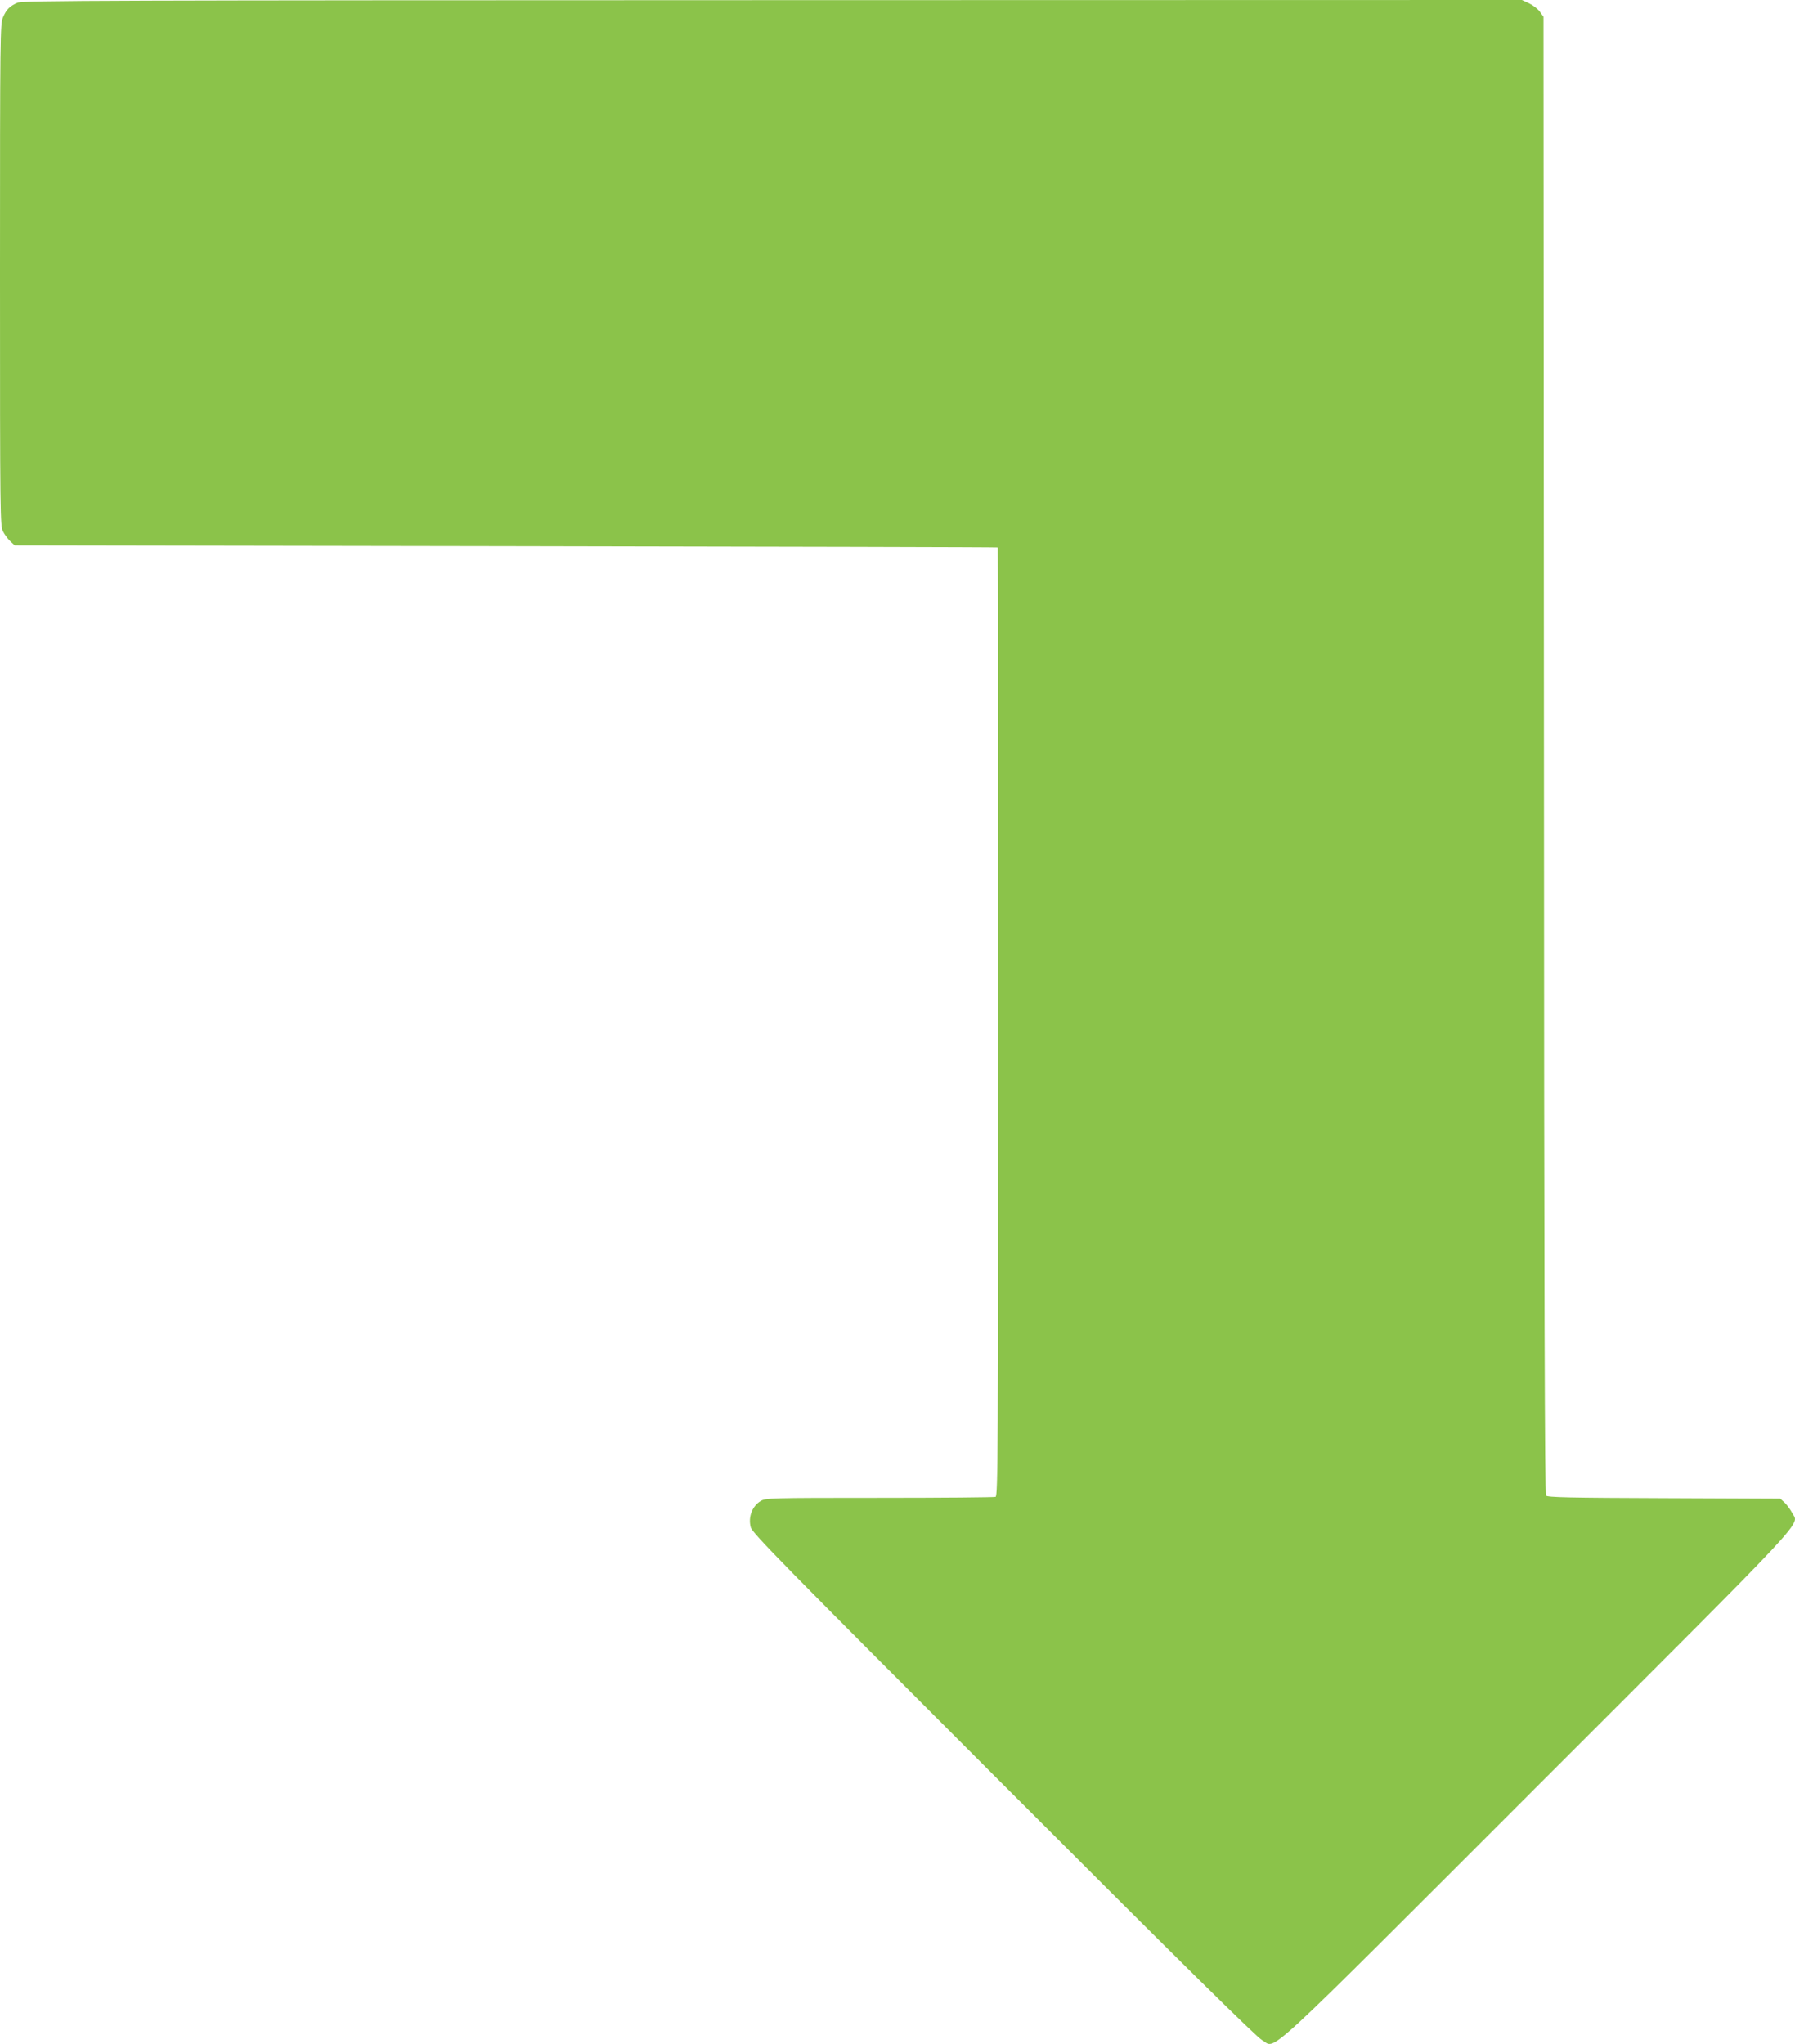 <?xml version="1.0" standalone="no"?>
<!DOCTYPE svg PUBLIC "-//W3C//DTD SVG 20010904//EN"
 "http://www.w3.org/TR/2001/REC-SVG-20010904/DTD/svg10.dtd">
<svg version="1.0" xmlns="http://www.w3.org/2000/svg"
 width="1124pt" height="1280pt" viewBox="0 0 1124 1280"
 preserveAspectRatio="xMidYMid meet">
<g transform="translate(0,1280) scale(0.1,-0.1)"
fill="#8bc34a" stroke="none">
<path d="M110 12783 c-49 -21 -70 -42 -91 -91 -18 -42 -19 -102 -19 -1613 0
-1523 1 -1571 19 -1607 10 -20 31 -48 46 -62 l27 -25 3076 -5 c1692 -3 3078
-6 3080 -8 1 -1 2 -1338 2 -2971 0 -2698 -1 -2969 -16 -2975 -9 -3 -336 -6
-727 -6 -687 0 -713 -1 -744 -20 -53 -32 -79 -100 -62 -164 9 -36 198 -228
1582 -1613 1140 -1141 1584 -1579 1620 -1599 93 -50 -48 -181 1723 1590 1746
1746 1638 1630 1596 1712 -11 21 -32 50 -47 64 l-27 25 -728 3 c-590 2 -730 5
-739 16 -8 9 -12 1286 -13 4637 l-3 4624 -22 31 c-13 18 -43 41 -68 53 l-45
21 -4692 -1 c-4162 -1 -4697 -2 -4728 -16z"/>
</g>
</svg>
